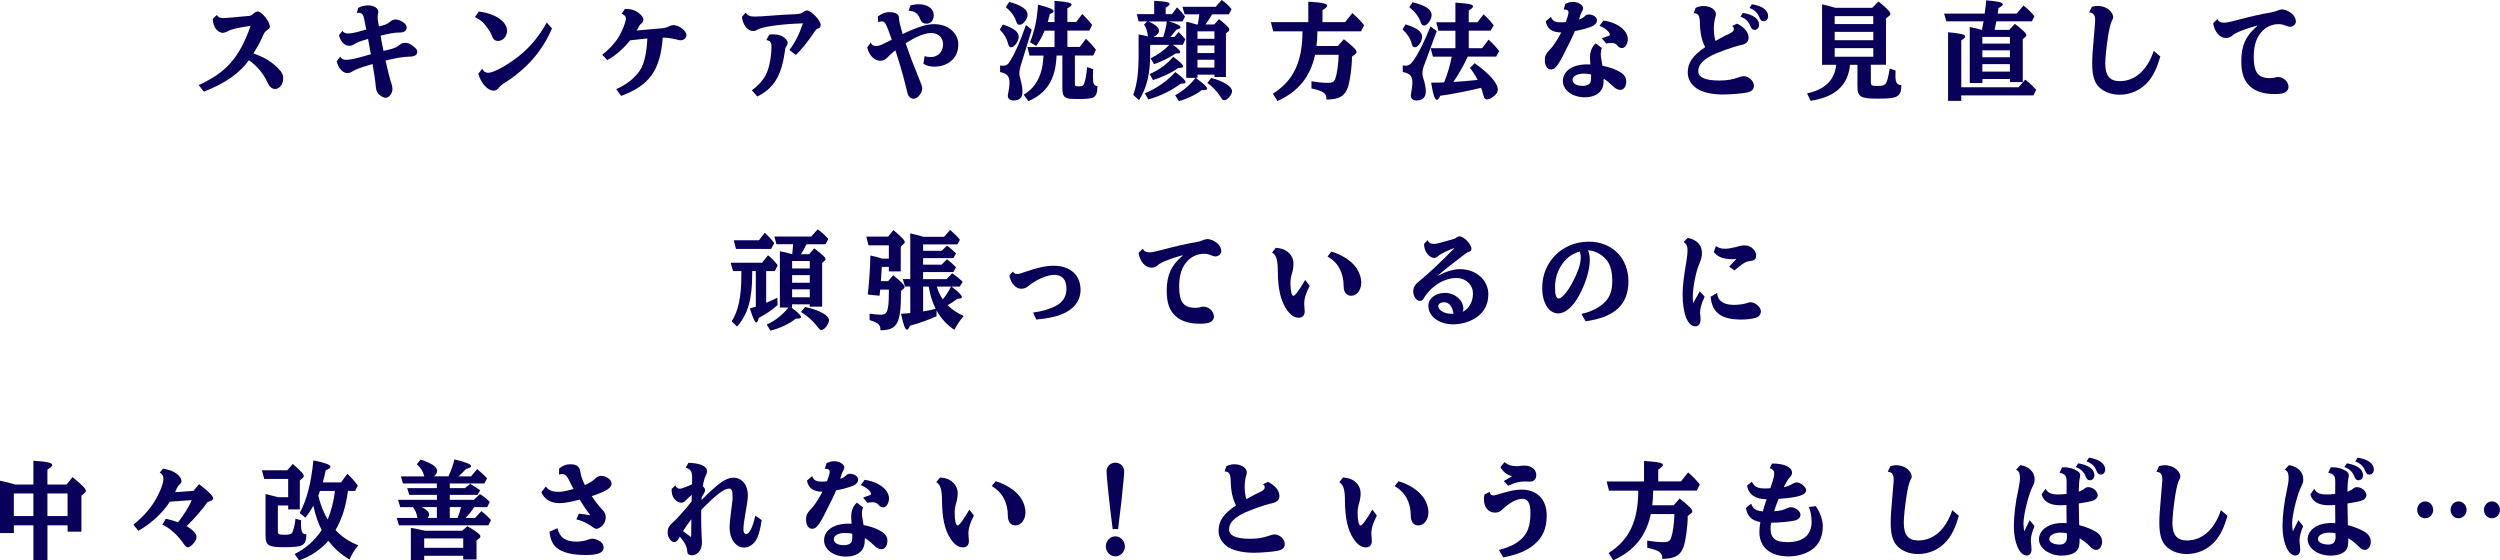 <?xml version="1.0" encoding="UTF-8"?><svg id="_レイヤー_2" xmlns="http://www.w3.org/2000/svg" viewBox="0 0 805.57 180.57" width="805.57" height="180.57"><defs><style>.cls-1{fill:#080059;}</style></defs><g id="_お悩み"><path class="cls-1" d="M69.87,4.83c.39.71.97.99,2.07.99.65,0,.9-.03,4.07-.31,1.2-.14,1.91-.17,2.58-.24,1.29-.1,1.49-.14,1.68-.14.55-.07,1.03-.34,1.58-.88.32-.31.84-.54,1.23-.54,1.29,0,3.88,3.26,3.88,4.9,0,.37-.16.61-.68.95-.87.61-1.16.99-1.52,1.87-.65,1.56-1.81,3.74-3.1,5.78,3.49,1.22,5.78,2.62,7.88,4.73,1.36,1.39,1.71,2.14,1.71,3.43,0,1.73-1.23,3.3-2.55,3.3-1.07,0-1.81-.61-2.52-2.11-1.2-2.72-3.36-5.34-5.98-7.17-2.94,4.18-7.72,7.51-14.5,10.13l-1.68-2.11c8.85-3.98,13.15-8.87,16.73-19.07-3.55.44-6.43,1.12-7.36,1.73-.48.31-1.2.51-1.68.51-.58,0-1.29-.37-1.91-1.02-.71-.68-1.16-1.97-1.26-3.47l1.32-1.26Z"/><path class="cls-1" d="M115.47,2.48c1.07-.48,2.13-.75,3.1-.75,1.78,0,3.33.92,3.33,1.97,0,.27-.03.61-.16,1.05-.03.24-.06.44-.06.71,0,.68.1,1.46.42,3.03,1.94-.41,2.62-.68,3.55-1.46.58-.48,1.23-.75,1.71-.75,1.71,0,3.71,1.39,3.71,2.62,0,.34-.23.82-.52,1.09-.36.37-1,.51-2.13.51h-.26c-1.1.03-2.65.27-5.52.99l.06.31.19,1.19c.45,2.31.48,2.48.68,3.4l.16-.03c1.65-.41,1.74-.41,2.13-.51l.16-.07.19-.03c1-.27,1.84-.68,2.55-1.29.52-.44,1.07-.65,1.71-.65,1.16,0,1.68.24,3.26,1.56.48.41.71.82.71,1.36,0,1.02-.87,1.53-2.65,1.53-1.78.03-4.3.44-7.56,1.26.9,4.08,1.39,5.88,1.91,7.38.16.51.32,1.33.32,1.8,0,1.39-1.1,2.82-2.2,2.82-.68,0-1.68-.58-2.33-1.29-.61-.71-.78-1.26-.94-3.33-.06-.75-.36-2.86-.94-6.26-3.75,1.09-5.33,1.63-6.36,2.31-.71.44-1.2.61-1.71.61-1.52,0-2.91-1.5-3.49-3.77l1.13-1.53c.42.71.97,1.02,1.91,1.02,1.03,0,2.33-.24,4.26-.75,2.62-.71,2.88-.82,3.71-1.05-.19-1.19-.61-3.47-.9-4.93-2.52.71-3.59,1.12-4.59,1.77-.48.31-.9.44-1.42.44-1.58,0-2.84-1.29-3.36-3.43l1.13-1.39c.36.58.9.85,1.74.85.9,0,2.1-.2,3.68-.65.78-.24,1.32-.37,1.45-.41l.55-.14.23-.07c-.19-.95-.58-2.89-.68-3.5-.23-1.29-.78-1.9-1.74-1.9-.16,0-.32.03-.61.07l.45-1.7Z"/><path class="cls-1" d="M154.27,3.71c5.3.65,9.11,3.23,9.11,6.19,0,1.8-1.32,3.3-2.88,3.3-.74,0-1.36-.34-1.68-.95q-.1-.17-.32-.78c-.48-1.16-.94-1.84-2.49-3.84-.65-.75-1.71-1.5-2.97-2.11l1.23-1.8ZM155.4,22.17c.48.92,1.03,1.29,1.94,1.29,1.68,0,6.17-2.45,9.88-5.41,3.55-2.79,6.56-6.43,8.95-10.78l1.71,1.9c-3.17,7.34-8.2,13.12-15.51,17.68-.61.37-1.32.99-1.87,1.7-.36.44-.84.65-1.49.65-1.87,0-4.04-2.38-4.88-5.44l1.26-1.6Z"/><path class="cls-1" d="M194.06,17.64c2.1-1.6,4.04-3.67,5.27-5.68,1.16-1.87,2.36-4.9,2.36-5.98,0-.71-.36-1.09-1.36-1.56l1.03-1.56c1.94,0,3.33.41,4.55,1.39.97.78,1.39,1.43,1.39,2.11,0,.48-.16.82-.52,1.12-.42.31-.78.75-.97,1.22-.06.1-.23.37-.45.78-.1.17-.13.24-.19.37,3.97-.37,4.75-.48,7.56-.68,1.2-.07,1.97-.27,2.84-.68.61-.27,1.03-.41,1.39-.41,1.84,0,4.23,1.84,4.23,3.23,0,.88-.84,1.67-1.81,1.67-.39,0-.71-.07-1.65-.31-1.55-.37-2.71-.54-4.17-.54-.81,10.57-4.3,15.43-13.41,18.77l-1.58-2.18c3.39-1.43,6.46-3.94,7.98-6.6,1.13-2.07,1.84-5.37,2.04-9.72l-.45.03-1.45.17c-.71.07-1.36.14-1.55.17-.55.07-1.1.1-1.61.17l-.52.07c-1.94,2.52-4.75,4.96-7.33,6.36l-1.62-1.73Z"/><path class="cls-1" d="M240.25,4.08c.71.95,1.42,1.26,2.91,1.26,1.16,0,2.46-.07,6.27-.37,1.84-.14,3.29-.24,5.14-.31,3-.1,3.55-.2,4.43-.88.26-.24.68-.41,1.03-.41,1.36,0,4.43,3.23,4.43,4.69,0,.58-.32.99-.84,1.12s-.81.48-1.49,1.53c-1.74,2.65-4.23,5.71-5.69,6.97l-2.07-1.56c1.78-2.31,3.26-5.24,4.36-8.6-7.27.24-13.47,1.12-14.79,2.14-.52.27-.78.34-1.23.34-1.81,0-3.33-1.9-3.65-4.56l1.2-1.36ZM242.25,29.1c2.13-1.53,3.75-3.37,4.65-5.24,1.03-2.21,1.68-5.64,1.68-8.91,0-1.33-.36-1.8-1.65-2.04l.97-1.77c.65-.07.94-.07,1.29-.07,1.58,0,2.84.41,3.78,1.29.55.48.84,1.02.84,1.46,0,.31-.1.61-.32.92-.42.61-.45.78-.61,2.04-1.13,7.72-3.55,11.66-8.85,14.31l-1.78-2.01Z"/><path class="cls-1" d="M282.85,5.3c1.45-1.02,2.45-1.39,3.65-1.39,2,0,3.1.61,3.17,1.73.13,1.5.23,1.94.71,3.67l.03.1.23.78.19.65.03.14c4.65-2.24,7.69-3.2,10.08-3.2s4.43.71,5.85,2.07c1.29,1.22,2,2.79,2,4.35,0,2.11-.58,3.71-1.84,5-1.42,1.46-3.49,2.28-5.85,2.28-1.42,0-2.58-.31-3.55-.92l.39-2.48c.55.2,1.26.31,1.94.31,2.39,0,4.01-1.7,4.01-4.18,0-2.07-1.58-3.57-3.81-3.57-2.07,0-4.72,1.05-8.24,3.3,1.29,3.88,2.65,7.38,4.65,12.27.48,1.16.68,1.8.68,2.28,0,1.46-1.52,3.33-2.71,3.33-.65,0-1.26-.31-1.58-.78-.36-.48-.48-.92-.87-2.69-.36-1.63-1.36-5.3-2.07-7.62l-.87-2.79-.45-1.39-.1-.34c-1.2.95-1.71,1.39-2.65,2.38-.61.65-1.36.99-2.2.99-1.94,0-3.68-1.8-4.23-4.32l1.16-1.56c.29.82.78,1.12,1.74,1.12s1.58-.27,5.01-2.04c-1.97-5.58-2.16-5.88-3.29-5.88-.39,0-.68.07-1.1.24l-.1-1.84ZM293.35,1.73c1.2-.27,2-.37,2.62-.37,2.94,0,4.91,1.43,4.91,3.54,0,1.6-.94,2.72-2.29,2.72-1.1,0-1.71-.44-2.1-1.5-.74-1.84-1.78-2.58-3.71-2.65l.58-1.73Z"/><path class="cls-1" d="M323.16,7.89c3.65,1.26,5.1,2.38,5.1,3.98,0,1.43-1.42,3.37-2.42,3.37-.55,0-.74-.24-1.03-1.26-.45-1.7-1.29-3.09-2.65-4.42l1-1.67ZM328.88,21.25c-.29.92-.42,1.7-.42,2.38,0,.61.03.85.36,1.94.45,1.67.65,2.89.65,3.98,0,1.94-.9,2.82-2.88,2.82-1.16,0-1.84-.58-1.84-1.53q0-.31.26-1.56c.16-.85.29-1.94.29-2.58,0-2.14-.81-3.06-3.04-3.47v-2.11c.36.03.68.07.9.07,1.07,0,1.65-.37,2.42-1.67,1.58-2.58,3.1-6.05,5.01-11.46l1.87,1.5-3.59,11.69ZM325.2.61c4.07,1.12,5.91,2.45,5.91,4.18,0,1.36-1.45,3.2-2.55,3.2-.39,0-.74-.2-.9-.54q-.03-.07-.23-.61c-.61-1.77-1.74-3.26-3.33-4.52l1.1-1.7ZM343.93,15.13h4.01l1.97-2.65c1.42,1.36,2,1.97,3.23,3.57l-.87,1.84h-5.91v9.11c0,.75.13.82,1.42.82,1,0,1.29-.2,1.62-1.05.39-1.09.65-2.52.9-5.17l1.94.68c-.06,1.29-.06,1.73-.06,2.38,0,2.35.32,3.03,1.45,3.06-.03,2.07-.36,3.03-1.2,3.6-.71.44-2,.58-5.2.58-2.52,0-3.33-.1-3.94-.54-.71-.48-.97-1.29-.97-2.99v-10.47h-1.87c-.26,7.55-3.1,12.14-9.08,14.69l-1.52-2.07c4.1-2.45,6.14-6.49,6.4-12.61h-4.49l-.71-2.75h8.75v-5.27h-3.2c-.71,1.77-1.78,3.67-2.71,4.9l-2-1.19c1.49-3.6,2.33-7.55,2.58-12.1,3.62.92,5.04,1.5,5.04,2.11,0,.31-.39.58-1.23.92-.19.85-.42,1.77-.68,2.58h2.2V.27c4.13.31,5.49.61,5.49,1.22,0,.31-.39.65-1.36,1.22v4.35h2.88l1.91-2.55c1.62,1.56,2.07,2.11,3.2,3.5l-.9,1.84h-7.07v5.27Z"/><path class="cls-1" d="M366.9,11.08c1.1.2,2.07.41,3,.68-.06-.17-.06-.24-.1-.54-.06-1.05-.58-2.52-1.16-3.33l1.07-.99h-2.81l-.58-2.35h5.59V.27c3.62.17,4.97.44,4.97,1.02,0,.27-.36.65-1.26,1.19v2.07h2l1.65-2.18c1.03,1.02,1.52,1.53,2.58,2.96l-.81,1.56h-4.43c2.52.71,3.78,1.36,3.78,1.9,0,.31-.42.54-1.32.78-.71.92-.84,1.05-1.58,1.94l-.36.41h1.29l1.36-1.6c.74.68,1,.95,1.91,2.04l.26.31-.81,1.77h-3.2c1.58,1.09,2.36,1.87,2.36,2.35,0,.27-.36.44-.97.44-.06,0-.29,0-.48-.03-1.74,1.26-4.39,2.58-6.98,3.47l-1.13-1.87c2.33-1.12,4.62-2.79,6.04-4.35h-6.17v3.13c0,6.29-1.1,10.74-3.59,14.69l-1.87-1.7c1.23-3.3,1.74-7.07,1.74-13.05v-6.43ZM368.9,30.09c3.97-1.7,7.33-4.08,9.82-6.87,2.33,1.73,3.29,2.69,3.29,3.23,0,.41-.42.51-1.58.51-2.88,2.21-6.65,4.05-10.4,5.07l-1.13-1.94ZM370.13,6.9c2.33,1.12,3.33,2.04,3.33,3.03,0,.71-.55,1.33-1.81,2.01h3.17c.61-1.84,1-3.57,1.16-5.03h-5.85ZM370.45,23.87c3-1.29,5.69-3.26,7.59-5.58,2.23,1.63,3.17,2.55,3.17,3.09,0,.37-.42.51-1.52.51-2.04,1.5-5.2,2.99-8.17,3.91l-1.07-1.94ZM385.28,25.09c2.62,1.9,3.68,2.89,3.68,3.47,0,.31-.42.48-1.16.48-.1,0-.29,0-.52-.03-1.87,1.46-4.81,2.89-7.4,3.57l-1.23-1.87c2.42-1.29,5.1-3.57,6.56-5.61h-2.97V7c1.07.2,1.36.31,3.29.88h.45l.03-.1v-.14c.16-.78.39-2.24.42-3.03h-4.72l-.71-2.41h10.72l1.94-2.21c1.45,1.05,2.1,1.63,3.2,2.96l-.9,1.67h-5.39c-.65,1.12-1.32,2.14-2.13,3.26h2.81l1.55-1.73c2.55,2.04,3.33,2.82,3.33,3.4,0,.2-.1.37-.29.54l-.81.68v14.04h-3.71v-.75h-5.46v1.02h-.58ZM391.32,12.51v-2.41h-5.46v2.41h5.46ZM391.32,17.1v-2.45h-5.46v2.45h5.46ZM391.32,21.79v-2.55h-5.46v2.55h5.46ZM390.28,25.12c4.13,1.09,6.72,2.75,6.72,4.32,0,1.09-1.55,2.86-2.49,2.86-.48,0-.68-.17-1.26-1.16-.94-1.56-2.55-3.26-4.2-4.42l1.23-1.6Z"/><path class="cls-1" d="M421.55.54c4.55.27,6.11.61,6.11,1.29,0,.34-.42.75-1.52,1.46v3.84h7.3l2.33-2.92c1.68,1.5,2.62,2.45,3.78,3.91l-1,1.97h-14.05v.31c-.03,1.67-.1,2.75-.29,4.42h6.88l1.94-2.18c3.07,2.41,4.1,3.47,4.1,4.15,0,.2-.1.37-.39.61l-1.1.88c.03,2.86-.58,7.58-1.29,9.76-1,2.92-2.75,3.98-6.91,4.05.06-1.97-.9-2.72-4.85-3.6v-2.31c1.91.34,3.68.51,5.23.51s2.07-.31,2.46-1.36c.58-1.67,1-4.66,1.07-7.68h-7.59c-1.55,7.11-5.39,11.86-12.11,14.89l-1.49-2.35c6.65-4.18,9.53-10.3,9.53-20.09h-9.43l-.74-2.96h12.05V.54Z"/><path class="cls-1" d="M452.91,7.85c3.78,1.19,5.33,2.38,5.33,4.05,0,1.43-1.32,3.33-2.29,3.33-.39,0-.74-.24-.9-.58q-.03-.1-.19-.71c-.45-1.6-1.39-3.03-2.94-4.49l1-1.6ZM458.82,21.21c-.32.88-.48,1.7-.48,2.45,0,.58.06.95.32,1.7.48,1.33.78,2.96.78,4.05,0,1.97-1,2.96-3.04,2.96-1.13,0-1.81-.61-1.81-1.67q0-.2.23-1.43c.16-.88.29-2.01.29-2.62,0-2.18-.81-3.03-3.1-3.43v-2.14c.45.07.65.07.87.07,1.13,0,1.61-.34,2.65-1.77,1.58-2.24,3.17-5.41,5.43-10.88l2,1.53-4.13,11.18ZM455.17.71c4.3,1.12,6.14,2.35,6.14,4.15,0,1.43-1.39,3.37-2.39,3.37-.48,0-.84-.31-1.03-.82-.71-2.07-1.78-3.47-3.78-5.1l1.07-1.6ZM463.47,26.62c.71-.03,1.03-.03,1.87-.07,1-2.45,1.97-5.68,2.46-8.29h-6.07l-.74-2.72h7.98v-5.64h-5.46l-.71-2.72h6.17V.85c4.26.27,5.69.58,5.69,1.19,0,.34-.42.75-1.39,1.36v3.77h2.81l1.97-2.55c1.36,1.26,2.2,2.14,3.26,3.54l-1,1.73h-7.04v5.64h4.3l2.1-2.75c1.58,1.46,2.29,2.24,3.42,3.67l-1,1.8h-9.14c-1.26,2.75-3.1,5.98-4.65,8.16,1.52-.07,5.2-.37,7.85-.65-.78-1.5-1.45-2.58-2.49-3.88l1.52-1.5c4.55,3.16,7.46,6.46,7.46,8.47,0,.85-.48,1.6-1.49,2.31-.78.58-1.49.88-1.97.88-.45,0-.78-.24-1-.71q-.1-.17-.36-1.19c-.1-.44-.29-1.09-.58-1.84-4.94,1.19-9.5,2.07-13.15,2.55-.45.95-.74,1.33-1.07,1.33-.68,0-1.26-1.7-1.87-5.54l2.33-.03Z"/><path class="cls-1" d="M504.37,1.26c.84-.41,1.71-.65,2.49-.65,1.68,0,3.26.99,3.26,2.01,0,.31-.1.58-.29.95-.42.71-.65,1.29-1.03,2.72.81-.24,1.45-.65,1.87-1.09.36-.34.78-.54,1.2-.54,1.49,0,2.71.85,2.71,1.87,0,.82-.55,1.5-1.55,1.94-1.32.58-3.55,1.19-5.56,1.53l-.06.17c-.19.41-.39.85-.55,1.26-.23.51-.26.58-.71,1.5-.23.41-.42.82-.58,1.16-3.33,6.87-4.33,8.3-5.78,8.3-1.23,0-2-1.19-2-2.99,0-1.36.32-2.04,1.42-3.2,1.13-1.09,2.49-3.16,3.88-5.75-2.94,0-4.59-1.19-5.01-3.6l1.68-1.43c.45,1.29,1.29,1.77,3.17,1.77.55,0,1-.03,1.62-.1.55-1.53.87-2.62.87-3.06,0-.71-.48-.99-1.58-.99l.55-1.77ZM516.16,15.47c-.23.58-.35,1.19-.35,1.9,0,.65.06,1.33.26,2.21.16.99.19,1.16.26,1.6,2.39.48,4.1,1.09,5.72,2.04,1.36.82,1.97,1.77,1.97,3.06,0,1.56-.81,2.69-1.87,2.69-.65,0-1.42-.31-1.94-.78q-.1-.07-.74-.68c-1-.95-1.87-1.63-2.71-2.14-.03,2.28-.32,3.26-1.36,4.35-.97,1.02-2.71,1.63-4.72,1.63-4.01,0-7.07-2.28-7.07-5.24,0-3.23,3.1-5.37,7.78-5.37q.36,0,.94.03h.13c0-.34-.03-.54-.06-.99-.03-.34-.06-.82-.06-1.12,0-2.04.55-3.47,1.81-4.69l2.03,1.5ZM512.67,23.97c-.84-.17-1.65-.24-2.36-.24-2.07,0-3.59.82-3.59,1.97,0,1.22,1.23,1.97,3.26,1.97,1.03,0,1.91-.31,2.33-.82.26-.31.39-1.12.39-2.24,0-.27,0-.37-.03-.51v-.14ZM516.16,12.34c.78-.31,1.71-.65,2.26-.82.26-.1.32-.17.32-.34,0-.85-1.62-2.24-3.33-2.86l1.26-1.7c4.49.61,7.85,3.16,7.85,5.98,0,1.53-.87,2.89-1.84,2.89-.61,0-1-.2-1.42-.71-.52-.68-1.1-.95-2.1-.95-.42,0-.94.07-1.58.2l-1.42-1.7Z"/><path class="cls-1" d="M546.36,2.55c.81-.41,1.74-.61,2.65-.61,2.1,0,3.91,1.19,3.91,2.58,0,.37-.06.75-.29,1.39-.19.61-.39,2.18-.39,3.37,0,1.29.19,2.75.52,3.91l.32-.17c2.2-1.22,3.13-1.7,4.26-2.21.94-.44,1.36-.88,1.36-1.43,0-.44-.19-.78-.58-.99l1.62-.78c2.33,1.12,3.71,2.82,3.71,4.52,0,1.22-.78,2.04-2.26,2.35-2.46.48-7.78,2.41-9.92,3.54-2.78,1.53-4.04,3.03-4.04,4.9,0,2.04,2.23,3.03,6.75,3.03,2.65,0,4.1-.27,6.69-1.16.39-.14.87-.24,1.2-.24,1.68,0,3.29,1.53,3.29,3.09,0,1.12-.61,1.77-2.04,2.14-1.29.31-5.39.68-7.91.68-3.68,0-6.91-.78-8.66-2.07-1.81-1.36-2.71-3.06-2.71-5.07,0-3.09,1.62-5.44,5.62-8.13-1.1-2.04-1.65-4.62-1.71-7.99-.06-2.18-.61-2.99-1.97-2.92l.58-1.73ZM561.6,4.15c3.36.54,5.23,1.94,5.23,3.84,0,.92-.61,1.63-1.45,1.63-.71,0-1.03-.34-1.49-1.5-.55-1.29-1.58-2.24-3.07-2.75l.77-1.22ZM564.51,1.36c3.36.54,5.23,1.94,5.23,3.84,0,.92-.61,1.63-1.45,1.63-.71,0-1.03-.34-1.49-1.5-.55-1.29-1.58-2.24-3.07-2.75l.77-1.22Z"/><path class="cls-1" d="M587.12,20.87V1.39c1.52.34,2.36.54,4.23,1.12h11.95l2-2.04c2.94,2.41,3.84,3.37,3.84,4.05,0,.2-.1.37-.32.54l-1.1.88v14.92h-4.88v5.68c0,.95.36,1.16,1.97,1.16,2.07,0,2.62-.24,3.1-1.29.32-.78.65-2.04,1-4.32l1.91.65c-.06.88-.06,1.26-.06,1.6,0,2.28.48,3.06,1.91,3.06,0,1.84-.32,2.82-1.16,3.47-.87.68-2.49.92-6.3.92-5.78,0-6.69-.54-6.69-4.18v-6.73h-2.39c-.61,6.6-4.81,10.44-12.69,11.59l-1.16-2.38c5.81-1.26,8.85-4.25,9.4-9.21h-4.55ZM603.62,7.75v-2.55h-12.44v2.55h12.44ZM591.19,12.95h12.44v-2.69h-12.44v2.69ZM591.19,18.29h12.44v-2.79h-12.44v2.79Z"/><path class="cls-1" d="M638.64,9.62c.16-.85.29-1.43.52-2.75h-11.98l-.74-2.48h13.08c.23-1.53.39-2.96.48-4.28,3.84.31,5.36.68,5.36,1.29,0,.31-.42.68-1.39,1.19-.1.78-.13,1.09-.26,1.8h6.11l2.23-2.62c1.74,1.46,2.45,2.18,3.52,3.47l-.84,1.63h-11.44c-.13.71-.39,1.87-.58,2.75h4.72l1.84-1.94c2.88,2.28,3.68,3.06,3.68,3.67,0,.17-.1.34-.29.51l-.87.78v13.8h-4.13v-.99h-8.88v1.29h-4.07V8.7c1.65.34,2.62.58,3.84.92h.1ZM631.98,32.5h-4.26V10.4c4.13.37,5.52.71,5.52,1.36,0,.31-.36.68-1.26,1.26v15.09h18.44l2.16-2.45c1.39,1.05,2.16,1.77,3.55,3.3l-.9,1.77h-23.26v1.77ZM638.77,14.04h8.88v-2.14h-8.88v2.14ZM638.77,18.46h8.88v-2.24h-8.88v2.24ZM638.77,23.08h8.88v-2.41h-8.88v2.41Z"/><path class="cls-1" d="M696.13,18.19c-1.16,3.91-2.2,6.05-3.88,8.06-2.29,2.72-5.69,4.28-9.27,4.28-3,0-5.78-1.22-7.24-3.2-1.07-1.5-1.58-3.64-1.58-6.83,0-2.21.1-3.47.71-10.64l.19-2.18c.06-.61.06-.82.06-1.12,0-1.73-.52-2.41-1.91-2.55l.87-1.84c.87-.2,1.45-.27,1.87-.27.87,0,2,.27,2.71.65,1.29.68,2.26,1.94,2.26,2.92,0,.44-.06.61-.42,1.26-.39.71-.84,2.55-1.23,5.03-.48,2.96-.9,7.07-.9,8.64,0,3.98,1.42,5.75,4.68,5.75,4.91,0,8.85-3.5,10.95-9.76l2.1,1.8Z"/><path class="cls-1" d="M714.54,6.15c.29.75,1,1.16,2,1.16.94,0,1.81-.17,4.72-.95,4.23-1.12,7.46-1.84,10.5-2.35.65-.1,1.58-.37,2.26-.65.52-.2,1-.34,1.39-.34.84,0,2.29.65,3.1,1.36.81.75,1.29,1.7,1.29,2.58s-.9,1.67-1.91,1.67c-.36,0-.68-.1-1.49-.41-.84-.34-1.39-.44-2.23-.44-1.87,0-3.68.75-5.01,2.04-2.04,2.01-2.94,4.66-2.94,8.53,0,4.96,1.42,6.83,5.2,6.83.71,0,1.29-.07,1.62-.2.26-.1.68-.17,1.03-.17,1.74,0,3.36,1.56,3.36,3.23,0,.68-.42,1.36-1.1,1.73-.65.37-1.81.54-3.46.54-3.29,0-6.01-.82-7.72-2.38-2.07-1.84-2.94-4.28-2.94-8.33,0-4.93,1.49-8.16,5.14-11.22l-.06-.14c-4.2,1.16-7.33,2.45-8.11,3.33-.48.41-1.2.68-1.87.68-2.04,0-3.75-1.97-4.17-4.79l1.39-1.33Z"/><path class="cls-1" d="M246.9,97.56l.36-.14c1.13-.48,1.91-.85,3.23-1.5l.06,2.38c-1.65,1.5-3.65,2.86-6.04,4.15-.29,1.05-.52,1.46-.78,1.46-.48,0-1.07-1.26-2.1-4.52.9-.24,1.2-.34,1.91-.58v-11.46h-1.16v.88c0,8.23-1.39,13.05-4.88,17l-1.74-1.7c2.13-3.23,3.13-7.89,3.13-14.89v-1.29h-2.68l-.78-2.69h10.14l1.91-2.41c1.36,1.12,1.87,1.7,3.13,3.23l-.94,1.87h-2.78v10.2ZM246.42,75.02c1.32,1.19,2,1.94,3.07,3.33l-1.03,1.87h-11.31l-.71-2.79h8.11l1.87-2.41ZM260.76,81.89l1.61-1.87c2.91,2.24,3.62,2.92,3.62,3.5,0,.17-.1.34-.26.48l-.81.75v14.07h-4.01v-.75h-5.69v1.02h-.23l.16.14.13.07c1.78,1.29,2.84,2.35,2.84,2.86,0,.37-.48.54-1.71.54-2.1,1.67-4.97,3.03-8.11,3.84l-1.26-1.94c2.58-1.12,5.04-3.06,7.04-5.51h-2.78v-18.12c1.52.27,1.91.37,3.84.92h.13c.13-.95.26-2.41.29-3.2h-5.36l-.68-2.48h11.89l2.07-2.31c1.62,1.19,2.33,1.84,3.42,3.13l-.9,1.67h-6.11c-.52,1.02-1.16,2.21-1.78,3.2h2.62ZM255.24,86.51h5.69v-2.41h-5.69v2.41ZM255.24,88.65v2.45h5.69v-2.45h-5.69ZM255.24,93.24v2.55h5.69v-2.55h-5.69ZM259.44,98.92c4.68,1.02,7.69,2.69,7.69,4.28,0,1.16-1.49,3.13-2.42,3.13-.45,0-.61-.14-1.29-1.02-1.36-1.84-3.26-3.54-5.33-4.79l1.36-1.6Z"/><path class="cls-1" d="M284.14,85.97c-.06,1.29-.19,3.3-.29,4.62h2.33l1.65-1.9c2.88,2.41,3.65,3.23,3.65,3.81,0,.17-.1.34-.26.48l-.9.78c.03,10.44-1.07,12.58-6.62,12.68.03-1.8-.68-2.45-3.49-3.3v-2.07c.97.17,2.78.34,3.75.34,1.97,0,2.42-1.33,2.46-7.24v-.85h-2.78c-.06.44-.1.82-.23,1.97l-3.78-.37c.45-4.18.74-8.26.84-12.58,1.2.24,2.23.51,3.78.99h2.16v-4.28h-6.56l-.71-2.82h7.07l1.68-2.11c2.94,2.58,3.65,3.3,3.65,3.91,0,.17-.1.31-.26.48l-1.03.95v7.99h-3.84v-1.46h-2.26ZM304.98,89.94l1.84-1.87c1.49,1.02,2.1,1.5,3.39,2.72l-.94,1.56h-2.65c2.23,1.7,3.33,2.82,3.33,3.37,0,.37-.42.54-1.45.54-.94.75-2,1.46-3.17,2.07,1.39,1.39,3.07,2.52,5.2,3.5-1.32,1.56-2.16,2.82-3,4.45-2.39-1.56-4.33-3.67-5.75-6.26v1.87c-2.52,1.16-5.62,2.28-8.56,3.06-.39.92-.65,1.29-.94,1.29-.61,0-1.16-1.46-1.94-5.13,1.32-.07,1.39-.1,2.42-.17l.55-.07v-8.53h-1.68l-.74-2.41h2.42v-14.72c1.1.24,2,.48,3.39.85l.81.24h6.72l1.91-2.21c1.42,1.22,2,1.77,3.17,3.16l-.81,1.5h-11.05v2.07h5.98l1.71-1.67c1,.71,1.52,1.16,2.91,2.52l-.84,1.5h-9.76v2.11h5.94l1.74-1.73c1.2.92,1.58,1.22,2.91,2.55l-.84,1.56h-9.76v2.28h7.53ZM297.45,92.36v7.99c1.32-.2,2.88-.54,4.04-.85-.97-1.87-1.78-4.42-2.2-6.97l-.03-.17h-1.81ZM301.88,92.36c.36,1.39,1,2.75,1.91,4.11,1.1-1.36,1.97-2.69,2.65-4.11h-4.55Z"/><path class="cls-1" d="M326.36,87.46c.32.61.71.82,1.42.82.55,0,.81-.07,2.58-.68,4.1-1.43,6.75-1.97,9.24-1.97,5.23,0,8.59,3.03,8.59,7.75,0,3.54-2.16,6.36-6.14,7.92-2.07.82-4.72,1.36-8.14,1.67l-1.03-2.24c3.13-.44,5.62-1.22,7.59-2.31,2.07-1.12,3.17-2.99,3.17-5.37,0-2.92-1.36-4.49-3.94-4.49-2.29,0-5.94,1.6-8.46,3.71-.65.51-1.36.78-2.16.78-1.78,0-3.39-1.77-3.84-4.28l1.13-1.29Z"/><path class="cls-1" d="M368.28,80.15c.29.75,1,1.16,2,1.16.94,0,1.81-.17,4.72-.95,4.23-1.12,7.46-1.84,10.5-2.35.65-.1,1.58-.37,2.26-.65.52-.2,1-.34,1.39-.34.84,0,2.29.65,3.1,1.36.81.75,1.29,1.7,1.29,2.58s-.9,1.67-1.91,1.67c-.36,0-.68-.1-1.49-.41-.84-.34-1.39-.44-2.23-.44-1.87,0-3.68.75-5.01,2.04-2.03,2.01-2.94,4.66-2.94,8.53,0,4.96,1.42,6.83,5.2,6.83.71,0,1.29-.07,1.62-.2.26-.1.68-.17,1.03-.17,1.74,0,3.36,1.56,3.36,3.23,0,.68-.42,1.36-1.1,1.73-.65.37-1.81.54-3.46.54-3.29,0-6.01-.82-7.72-2.38-2.07-1.84-2.94-4.28-2.94-8.33,0-4.93,1.49-8.16,5.14-11.22l-.06-.14c-4.2,1.16-7.33,2.45-8.11,3.33-.48.41-1.2.68-1.87.68-2.04,0-3.75-1.97-4.17-4.79l1.39-1.33Z"/><path class="cls-1" d="M422.03,92.12c-1.29,2.45-1.78,4.11-1.78,5.92,0,.37.03.71.1,1.43.03.27.06.61.06.85,0,1.29-.71,2.07-1.91,2.07-1.49,0-2.88-.99-4.13-2.99-1.74-2.72-2.58-6.53-2.62-11.73,0-3.91-.48-5.51-1.87-6.29l1.23-1.53c1.52.14,2.46.41,3.29.92,1.52.99,2.39,2.45,2.39,4.15,0,1.05-.16,2.14-.45,3.06-.36,1.12-.52,2.14-.52,3.3,0,2.35.39,4.05.94,4.05s1.84-1.77,3.81-5.13l1.45,1.94ZM429.01,81.07c3.33.99,6.17,2.79,7.82,4.96,1.1,1.43,1.81,3.43,1.81,5.03,0,2.38-1.42,4.25-3.23,4.25-1.49,0-2.42-1.12-2.45-2.99,0-4.45-1.81-7.75-5.2-9.69l1.26-1.56Z"/><path class="cls-1" d="M460.08,77.33c.19.88.81,1.26,2.1,1.26.48,0,.81-.07,1.91-.37,2.75-.78,3.04-.85,3.81-1.05.71-.17,1.03-.31,1.45-.65.32-.24.65-.37.9-.37,1.42,0,3.88,2.52,3.88,3.98,0,.58-.23.85-.78.99-.48.14-.58.2-2.16,1.39-3.75,2.86-5.85,4.52-7.69,6.15l.06.14c2.33-1.33,4.78-2.07,6.91-2.07,5.17,0,9.11,3.5,9.11,8.09,0,2.89-1.07,5.24-3.17,6.97-2.13,1.7-5.14,2.72-8.17,2.72-4.55,0-7.98-2.55-7.98-5.98,0-2.35,2.29-4.15,5.33-4.15,3.2,0,5.94,2.35,5.94,5.13,0,.34-.06.68-.19.95,1.97-.88,3.29-3.26,3.29-5.85,0-2.86-2.33-5.03-5.39-5.03-3.97,0-8.27,2.72-10.6,6.77-.19.37-.65.61-1.1.61-1.16,0-2.16-1.43-2.16-3.06,0-.99.32-1.73.97-2.45q.29-.27,1.52-1.33c2.36-1.87,6.4-5.71,10.63-10l-.06-.17c-2.91,1.16-4.55,2.04-5.27,2.75-.29.24-.68.41-1.07.41-.71,0-1.45-.44-2.16-1.29-.68-.85-1-1.77-1.1-3.2l1.23-1.29ZM468.35,101.1c-.06-.2-.06-.24-.13-.61-.29-1.87-1.42-3.09-2.84-3.09-1.16,0-1.94.51-1.94,1.26,0,.54.45,1.16,1.16,1.63.97.61,1.84.82,3.39.82h.36Z"/><path class="cls-1" d="M509.57,101.16c3.26-.71,5.98-2.11,7.75-4.01,1.52-1.63,2.2-3.64,2.2-6.73s-.74-5.58-2.2-7.07c-1.65-1.67-3.55-2.58-5.62-2.69.39.92.58,1.9.58,3.06,0,3.2-1.26,7.45-3.42,11.42-1.97,3.67-4.46,5.85-6.72,5.85-3.1,0-5.2-3.37-5.2-8.26,0-8.4,6.53-14.86,14.99-14.86,7.53,0,12.79,5.27,12.79,12.78s-4.39,11.56-13.79,12.88l-1.36-2.38ZM504.91,83.32c-2.45,2.31-3.84,5.64-3.84,9.25,0,2.45.39,3.6,1.2,3.6.61,0,1.42-.68,2.42-1.97,1.1-1.43,2.2-3.4,3.23-5.71,1-2.28,1.45-4.01,1.45-5.58,0-.61-.13-1.33-.29-1.73t-.03-.07s-.03-.07-.03-.07c-1.68.51-3.04,1.26-4.1,2.28Z"/><path class="cls-1" d="M549.29,95.59c-1,2.07-1.49,3.84-1.49,5.24,0,.2,0,.27.13,1.33.03.27.03.51.03.78,0,1.36-.61,2.21-1.65,2.21-2.52,0-4.13-4.08-4.13-10.4,0-2.35.39-5.81,1.23-10.54.23-1.33.36-2.62.36-3.57,0-1.29-.36-2.07-1.26-2.69l1.36-1.33c2.97.68,4.55,2.38,4.55,4.9,0,1.16-.23,2.07-.97,3.77-1,2.35-2,7.48-2,10.33,0,.61.06,1.43.13,2.07l2.13-3.81,1.58,1.7ZM553.27,94.4c.26,1.7.71,2.38,2.03,3.16.71.41,2.07.68,3.52.68,1.55,0,3.49-.31,4.52-.71.26-.1.48-.14.68-.14,1.58,0,3.39,1.56,3.39,2.96,0,.82-.52,1.6-1.32,1.94-.87.37-3.04.68-4.88.68-6.56,0-9.5-2.14-10.01-7.34l2.07-1.22ZM559.5,83.45c-.58.03-1.1.07-1.36.07-2.78,0-4.62-.71-5.91-2.28l.68-1.94c.84.58,1.74.85,2.91.85.97,0,2.16-.2,3.49-.54,1.68-.48,2.04-.54,2.75-.54.97,0,1.65.2,2.23.61,1.03.75,1.58,1.63,1.58,2.55,0,1.36-.45,1.73-2.26,1.94-1.07.1-2.26.85-4.72,2.96l-1.71-1.22,2.33-2.45Z"/><path class="cls-1" d="M4.46,171.76H0v-16.86c1.78.37,2.26.48,4.88,1.22h5.88v-7.65c4.46.27,6.07.65,6.07,1.36,0,.37-.45.82-1.55,1.5v4.79h6.17l1.94-2.38c3.36,2.79,4.3,3.77,4.3,4.49,0,.17-.1.34-.29.51l-1.16.95v11.63h-4.46v-2.04h-6.49v11.22h-4.52v-11.22h-6.3v2.48ZM10.76,166.29v-7.28h-6.3v7.28h6.3ZM21.77,159.01h-6.49v7.28h6.49v-7.28Z"/><path class="cls-1" d="M64.18,156.02c3.29,2.58,4.52,3.84,4.52,4.59,0,.27-.23.51-.61.68l-1.26.54c-1.49,2.18-4.43,5.54-6.72,7.72,2.1,1.19,3.23,2.41,3.23,3.54s-1.81,3.26-2.78,3.26c-.45,0-.81-.31-1.36-1.09-1.81-2.72-4.52-5.17-6.88-6.19l1.1-1.9c1.45.31,2.46.58,3.97,1.12,1.78-2.24,3.59-5.13,4.39-7.14l-7.04.51c-2.39,3.67-5.98,7-10.14,9.38l-1.62-1.97c3.97-3.2,6.65-6.56,8.43-10.54.81-1.77,1.26-3.33,1.26-4.25s-.32-1.46-1.2-2.01l1.07-1.26c2.23.41,3.39.85,4.46,1.7.9.71,1.49,1.63,1.49,2.31,0,.37-.16.65-.52.99-.42.34-.84.95-1.07,1.5-.1.27-.29.68-.48,1.09l5.91-.44,1.84-2.14Z"/><path class="cls-1" d="M89.54,171.15c0,1.02.23,1.16,2.26,1.16,1.32,0,1.97-.17,2.29-.58.42-.54.94-2.62,1.13-4.59l1.81.51c-.03.44-.03.82-.03,1.02,0,2.75.36,3.5,1.74,3.5-.03,1.97-.42,2.92-1.39,3.5-.78.44-2.49.65-5.72.65-5.3,0-6.07-.51-6.07-4.11v-13.02c1.2.27,1.58.37,3.29.82l.78.2h3.23v-5.88h-7.72l-.74-2.79h8.17l1.78-2.04c2.71,2.38,3.55,3.3,3.55,3.91,0,.2-.1.37-.29.54l-1,.88v9.31h-3.75v-1.26h-3.33v8.26ZM112.12,158.2c-.65,4.96-1.91,9.01-4.01,12.61,1.87,2.04,4.43,3.77,7.33,4.9-1.36,1.7-2.07,2.89-2.84,4.62-3.04-1.94-4.75-3.47-6.78-6.05-2.52,2.86-6.01,5.17-9.46,6.29l-1.42-2.07c3.52-1.7,6.4-4.25,8.72-7.68-1.1-2.14-2.07-4.93-2.62-7.58l-.06-.27c-.78,1.39-1.52,2.48-2.55,3.84l-1.87-1.5c2.33-4.32,3.65-9.38,4.43-16.96,3.91.82,5.49,1.39,5.49,2.07,0,.34-.48.71-1.52,1.12-.36,1.67-.55,2.45-.94,3.91h5.88l2.03-2.79c1.58,1.53,2.2,2.21,3.36,3.81l-.87,1.73h-2.29ZM103.1,158.2c-.19.61-.32.99-.55,1.46.65,2.82,1.68,5.44,3.04,7.75,1.16-2.82,1.97-5.95,2.33-9.21h-4.81Z"/><path class="cls-1" d="M140.76,159.46h-8.88l-.68-2.18h9.56v-1.5h-10.92l-.65-2.28h7.53c-.36-1.53-1.2-2.86-2.39-3.91l1.2-1.5c3.68,1.22,5.33,2.38,5.33,3.67,0,.58-.32,1.12-1.03,1.73h4.65c.84-1.63,1.55-3.71,1.94-5.47,3.84.95,5.39,1.56,5.39,2.18,0,.31-.48.61-1.68.95-.65.71-1.68,1.73-2.36,2.35h4.01l1.97-2.35c1.52,1.26,1.94,1.67,3.2,2.96l-.87,1.67h-11.14v1.5h4.85l1.74-1.36c1.32.75,2.03,1.22,3.2,2.07l-.87,1.46h-8.92v1.6h7.75l1.97-1.84c1.36.85,1.97,1.36,3.17,2.52l-.84,1.67h-4.2l-.16.27c-.55.88-1.49,2.07-2.58,3.23h3.04l2-2.21c1.32,1.02,2.1,1.73,3.13,2.89l-.84,1.7h-28.81l-.74-2.38h6.69c-.26-1.5-.71-2.58-1.45-3.5h-4.1l-.71-2.35h12.53v-1.6ZM136.69,180.5h-4.3v-10.4c2,.34,2.39.44,4.62.92h11.92l1.68-1.46c3.1,1.8,4.2,2.69,4.2,3.3,0,.14-.06.31-.19.41l-1.07.92v6.09h-4.3v-1.19h-12.57v1.43ZM135.89,163.4c1.58.78,2.39,1.6,2.39,2.38,0,.41-.16.71-.55,1.12h3.04v-3.5h-4.88ZM149.26,176.52v-3.03h-12.57v3.03h12.57ZM144.93,166.9h2.52c.48-1.26.84-2.31,1.1-3.5h-3.62v3.5Z"/><path class="cls-1" d="M180.17,150.99c1.07-.95,2.2-1.39,3.62-1.39,2,0,2.94.68,3.2,2.35.26,1.56.61,2.62,1.49,4.35,1.45-.65,2.55-1.33,3.23-2.01.71-.68,1.32-.95,2.1-.95,1.55,0,3.26,1.29,3.26,2.48,0,1.39-1.68,2.48-6.4,4.05,1.07,1.63,2.49,3.43,3.42,4.35.71.68,1.1,1.56,1.1,2.48,0,1.29-.71,2.58-1.84,3.26-.42.27-.84.44-1.16.44-.29,0-.52-.1-.97-.41-1.87-1.36-3.75-2.28-5.49-2.62l.78-1.84c1.23.1,2.49.27,3.71.54-1.03-1.36-2.42-3.4-3.46-5.1-2.65.75-4.91,1.16-6.46,1.16-2.87,0-4.97-1.29-5.85-3.54l1.45-1.84c.84,1.22,2,1.73,4.07,1.73,1.16,0,2.58-.27,4.85-.92-.26-.44-.87-1.6-1.52-2.96-.61-1.26-1.26-1.84-2.2-1.84-.29,0-.48.03-.94.2v-2.01ZM179.62,170.2c.81,3.09,2.55,4.32,6.17,4.32,1.36,0,2.68-.24,3.65-.61.55-.24,1-.34,1.42-.34.58,0,1.16.17,2,.58,1.03.48,1.65,1.33,1.65,2.31,0,1.63-1.81,2.38-5.72,2.38-4.39,0-7.62-.78-9.46-2.35-1.26-1.05-2.07-2.89-2.26-5.17l2.55-1.12Z"/><path class="cls-1" d="M217.64,156.4c.19.65.81,1.09,1.42,1.09q.58,0,3-1.02l.74-.31.19-.1c0-.27,0-.51.03-1.05v-1.02c0-2.07-.39-2.69-2.04-3.3l.84-1.56c3.71.07,6.01,1.09,6.01,2.69,0,.48-.1.78-.45,1.53-.39.75-.74,2.07-.9,3.33.48.44.71.85.71,1.22s-.1.68-.36,1.09l-.42.71c-.06.1-.16.27-.29.44l-.06.95c5.56-5.54,7.91-7.17,10.27-7.17,2.75,0,4.65,2.31,4.65,5.68,0,1.12-.29,3.23-.81,5.95-.39,2.11-.61,3.98-.61,5.03,0,.92.32,1.5.84,1.5,1.07,0,2.13-2.11,3-5.95l2.04,1.46c-.48,3.3-1.07,5.24-1.91,6.6-.9,1.36-2.36,2.24-3.75,2.24-2.65,0-4.68-2.75-4.68-6.32,0-1.19.19-3.26.55-5.92.42-3.3.42-3.33.42-4.01,0-2.01-.29-2.75-1.07-2.75-1.68,0-4.2,1.9-9.04,6.87-.03,1.05-.03,1.56-.03,2.28,0,1.73.06,4.22.19,6.73.06.65.06,1.09.06,1.43,0,.88-.13,1.53-.39,2.18-.55,1.19-1.68,2.01-2.78,2.01s-1.52-.41-1.58-1.43c-.06-1.36-.9-2.96-2.39-4.59-.13.31-.23.48-.45.82-.36.61-.84.95-1.29.95-1.1,0-2.16-1.53-2.16-3.06,0-1.39.36-2.11,1.71-3.33.94-.85,1.36-1.26,2-2.01,2.49-2.79,2.81-3.13,4.01-4.73v-.14l.03-.44v-1.5c-.78.65-1.32,1.16-2.1,1.94-.39.41-.78.58-1.29.58-.68,0-1.55-.44-2.1-1.12-.71-.82-1-1.8-1-3.3l1.23-1.16ZM222.71,173.09c0-1.63,0-2.21.06-5.27v-.51c-.97,1.26-1.78,2.41-2.68,3.84l2.62,1.94Z"/><path class="cls-1" d="M266.31,149.26c.84-.41,1.71-.65,2.49-.65,1.68,0,3.26.99,3.26,2.01,0,.31-.1.58-.29.95-.42.71-.65,1.29-1.03,2.72.81-.24,1.45-.65,1.87-1.09.36-.34.78-.54,1.2-.54,1.49,0,2.71.85,2.71,1.87,0,.82-.55,1.5-1.55,1.94-1.32.58-3.55,1.19-5.56,1.53l-.06.17c-.19.41-.39.85-.55,1.26-.23.51-.26.58-.71,1.5-.23.41-.42.82-.58,1.16-3.33,6.87-4.33,8.3-5.78,8.3-1.23,0-2-1.19-2-2.99,0-1.36.32-2.04,1.42-3.2,1.13-1.09,2.49-3.16,3.88-5.75-2.94,0-4.59-1.19-5.01-3.6l1.68-1.43c.45,1.29,1.29,1.77,3.17,1.77.55,0,1-.03,1.62-.1.55-1.53.87-2.62.87-3.06,0-.71-.48-.99-1.58-.99l.55-1.77ZM278.1,163.47c-.23.58-.36,1.19-.36,1.9,0,.65.06,1.33.26,2.21.16.99.19,1.16.26,1.6,2.39.48,4.1,1.09,5.72,2.04,1.36.82,1.97,1.77,1.97,3.06,0,1.56-.81,2.69-1.87,2.69-.65,0-1.42-.31-1.94-.78q-.1-.07-.74-.68c-1-.95-1.87-1.63-2.71-2.14-.03,2.28-.32,3.26-1.36,4.35-.97,1.02-2.71,1.63-4.72,1.63-4.01,0-7.07-2.28-7.07-5.24,0-3.23,3.1-5.37,7.78-5.37q.36,0,.94.03h.13c0-.34-.03-.54-.06-.99-.03-.34-.06-.82-.06-1.12,0-2.04.55-3.47,1.81-4.69l2.03,1.5ZM274.62,171.97c-.84-.17-1.65-.24-2.36-.24-2.07,0-3.59.82-3.59,1.97,0,1.22,1.23,1.97,3.26,1.97,1.03,0,1.91-.31,2.33-.82.26-.31.39-1.12.39-2.24,0-.27,0-.37-.03-.51v-.14ZM278.1,160.34c.78-.31,1.71-.65,2.26-.82.26-.1.32-.17.32-.34,0-.85-1.61-2.24-3.33-2.86l1.26-1.7c4.49.61,7.85,3.16,7.85,5.98,0,1.53-.87,2.89-1.84,2.89-.61,0-1-.2-1.42-.71-.52-.68-1.1-.95-2.1-.95-.42,0-.94.07-1.58.2l-1.42-1.7Z"/><path class="cls-1" d="M313.83,166.12c-1.29,2.45-1.78,4.11-1.78,5.92,0,.37.03.71.1,1.43.03.27.06.61.06.85,0,1.29-.71,2.07-1.91,2.07-1.49,0-2.88-.99-4.13-2.99-1.74-2.72-2.58-6.53-2.62-11.73,0-3.91-.48-5.51-1.87-6.29l1.23-1.53c1.52.14,2.46.41,3.29.92,1.52.99,2.39,2.45,2.39,4.15,0,1.05-.16,2.14-.45,3.06-.36,1.12-.52,2.14-.52,3.3,0,2.35.39,4.05.94,4.05s1.84-1.77,3.81-5.13l1.45,1.94ZM320.81,155.07c3.33.99,6.17,2.79,7.82,4.96,1.1,1.43,1.81,3.43,1.81,5.03,0,2.38-1.42,4.25-3.23,4.25-1.49,0-2.42-1.12-2.45-2.99,0-4.45-1.81-7.75-5.2-9.69l1.26-1.56Z"/><path class="cls-1" d="M362.47,176.05c0,1.77-1.39,3.23-3.07,3.23s-3.07-1.46-3.07-3.23,1.42-3.23,3.07-3.23,3.07,1.5,3.07,3.23ZM358.53,170.47c-1.07-8.26-1.97-16.9-1.97-18.63,0-1.56,1.23-2.75,2.84-2.75s2.84,1.19,2.84,2.75c0,.27-.03.68-.06,1.12-.03.17-.06.92-.16,2.01-.19,2.52-.97,9.55-1.74,15.5h-1.74Z"/><path class="cls-1" d="M395.19,150.21c.81-.41,1.74-.61,2.65-.61,2.1,0,3.91,1.19,3.91,2.58,0,.37-.06.75-.29,1.39-.19.61-.39,2.18-.39,3.37,0,1.29.19,2.75.52,3.91l.32-.17c2.2-1.22,3.13-1.7,4.26-2.21.94-.44,1.36-.88,1.36-1.43,0-.44-.19-.78-.58-.99l1.61-.78c2.33,1.12,3.71,2.82,3.71,4.52,0,1.22-.78,2.04-2.26,2.35-2.46.48-7.78,2.41-9.92,3.54-2.78,1.53-4.04,3.03-4.04,4.9,0,2.04,2.23,3.03,6.75,3.03,2.65,0,4.1-.27,6.69-1.16.39-.14.87-.24,1.2-.24,1.68,0,3.29,1.53,3.29,3.09,0,1.12-.61,1.77-2.04,2.14-1.29.31-5.39.68-7.91.68-3.68,0-6.91-.78-8.66-2.07-1.81-1.36-2.71-3.06-2.71-5.07,0-3.09,1.62-5.44,5.62-8.13-1.1-2.04-1.65-4.62-1.71-7.99-.06-2.18-.61-2.99-1.97-2.92l.58-1.73Z"/><path class="cls-1" d="M443.67,166.12c-1.29,2.45-1.78,4.11-1.78,5.92,0,.37.03.71.1,1.43.03.27.06.61.06.85,0,1.29-.71,2.07-1.91,2.07-1.49,0-2.88-.99-4.13-2.99-1.74-2.72-2.58-6.53-2.62-11.73,0-3.91-.48-5.51-1.87-6.29l1.23-1.53c1.52.14,2.46.41,3.29.92,1.52.99,2.39,2.45,2.39,4.15,0,1.05-.16,2.14-.45,3.06-.36,1.12-.52,2.14-.52,3.3,0,2.35.39,4.05.94,4.05s1.84-1.77,3.81-5.13l1.45,1.94ZM450.65,155.07c3.33.99,6.17,2.79,7.82,4.96,1.1,1.43,1.81,3.43,1.81,5.03,0,2.38-1.42,4.25-3.23,4.25-1.49,0-2.42-1.12-2.45-2.99,0-4.45-1.81-7.75-5.2-9.69l1.26-1.56Z"/><path class="cls-1" d="M480.04,158.47c.1.82.42,1.16,1.13,1.16.45,0,.81-.1,2.49-.61,2.78-.85,4.85-1.26,6.56-1.26,5.1,0,8.17,3.16,8.17,8.36,0,4.11-1.26,7.04-4.04,9.35-2.39,2.01-5.27,3.2-9.95,4.15l-1.42-2.41c3.91-.99,6.46-2.41,8.17-4.52,1.36-1.7,2-4.08,2-7.51,0-2.99-.84-4.45-2.55-4.45-1.91,0-4.3,1.29-6.62,3.54-.65.61-1.36.92-2.2.92-2.2,0-3.62-1.73-3.62-4.32,0-.54.03-.92.19-1.53l1.68-.85ZM487.21,153.44c-1.62-.37-3.17-1.63-3.71-2.99l1.32-1.56c.84.85,2.26,1.33,3.94,1.33.42,0,.68-.03,1.16-.1.45-.07.87-.1,1.36-.1,2.16,0,3.75,1.26,3.75,3.03,0,1.29-.78,2.14-2,2.14-.1,0-.32,0-.52-.03-.36-.03-.65-.03-.94-.03-2,0-3.62.41-5.56,1.39l-1.45-1.5,2.65-1.56Z"/><path class="cls-1" d="M529.75,148.54c4.55.27,6.1.61,6.1,1.29,0,.34-.42.75-1.52,1.46v3.84h7.3l2.33-2.92c1.68,1.5,2.62,2.45,3.78,3.91l-1,1.97h-14.05v.31c-.03,1.67-.1,2.75-.29,4.42h6.88l1.94-2.18c3.07,2.41,4.1,3.47,4.1,4.15,0,.2-.1.37-.39.61l-1.1.88c.03,2.86-.58,7.58-1.29,9.76-1,2.92-2.75,3.98-6.91,4.05.06-1.97-.9-2.72-4.85-3.6v-2.31c1.91.34,3.68.51,5.23.51s2.07-.31,2.46-1.36c.58-1.67,1-4.66,1.07-7.68h-7.59c-1.55,7.11-5.4,11.86-12.11,14.89l-1.49-2.35c6.65-4.18,9.53-10.3,9.53-20.09h-9.43l-.74-2.96h12.05v-6.6Z"/><path class="cls-1" d="M564.48,155.21c.94,1.73,1.84,2.18,4.36,2.18.48,0,.87,0,1.61-.07l.45-1.36c.16-.44.26-.75.32-.95l.06-.24c.32-.99.42-1.56.42-2.14,0-.95-.36-1.39-1.45-1.77l.74-1.5c3.88-.03,6.46,1.16,6.46,2.96,0,.54-.16.85-.68,1.43-.61.68-1.26,1.7-2,3.23.97-.14,1.68-.44,2.84-1.09.52-.31.94-.44,1.36-.44,1.23,0,3,1.46,3,2.48,0,1.6-2.46,2.38-8.88,2.82-.45,1.12-1.03,2.79-1.42,3.98,1.55-.03,3.13-.41,4.33-1.02.36-.17.71-.27,1.07-.27,1.45,0,3.1,1.29,3.1,2.45,0,.88-.77,1.6-1.97,1.87-1.65.34-4.72.65-7.49.68-.13.58-.19,1.26-.19,1.84,0,3.16,1.55,4.42,5.43,4.42,5.04,0,7.79-2.28,7.79-6.49,0-1.94-.32-3.64-.9-4.86l2.26-.24c1.36,1.87,2.26,4.42,2.26,6.49,0,3.4-1.26,5.98-3.71,7.65-1.87,1.26-4.62,2.04-7.3,2.04-5.91,0-9.43-2.92-9.43-7.85,0-.99.1-2.11.32-3.2-2.84-.54-4.2-1.9-4.65-4.56l1.68-1.39c.58,1.7,1.65,2.38,3.78,2.48.29-1.12.65-2.24,1.2-3.91-3.62.03-5.81-1.5-6.3-4.39l1.55-1.26Z"/><path class="cls-1" d="M631.21,166.19c-1.16,3.91-2.2,6.05-3.88,8.06-2.29,2.72-5.69,4.28-9.27,4.28-3,0-5.78-1.22-7.24-3.2-1.07-1.5-1.58-3.64-1.58-6.83,0-2.21.1-3.47.71-10.64l.19-2.18c.06-.61.06-.82.06-1.12,0-1.73-.52-2.41-1.91-2.55l.87-1.84c.87-.2,1.45-.27,1.87-.27.87,0,2,.27,2.71.65,1.29.68,2.26,1.94,2.26,2.92,0,.44-.06.61-.42,1.26-.39.71-.84,2.55-1.23,5.03-.48,2.96-.9,7.07-.9,8.64,0,3.98,1.42,5.75,4.68,5.75,4.91,0,8.85-3.5,10.95-9.76l2.1,1.8Z"/><path class="cls-1" d="M655.59,169.55c-.68,1.46-1.2,3.33-1.2,4.49,0,.17,0,.27.03.61.13,1.05.19,2.11.19,2.48,0,1.09-.61,1.87-1.52,1.87-2.36,0-4.17-4.08-4.17-9.48,0-3.4.55-7.79,1.42-11.66.39-1.73.55-2.86.55-3.91,0-1.43-.36-2.18-1.26-2.62l1.39-1.46c2.84.48,4.59,2.21,4.59,4.62,0,.75-.16,1.33-.52,2.01-1.32,2.38-3.07,9.28-3.07,12.17,0,.78.1,1.7.23,2.58l1.78-3.64,1.55,1.94ZM659.12,157.49c.77,1.36,1.81,1.84,4.07,1.84.71,0,1.84-.07,2.71-.17.03-1.53.03-2.52.03-3.67,0-2.18-.39-2.72-2.26-3.16l.77-1.73c.29-.03.58-.03.68-.03,1.45,0,2.88.37,4.1,1.09.74.44,1.07.88,1.07,1.5,0,.24,0,.27-.16,1.05-.13.68-.13.71-.23,2.28-.03.37-.06,1.56-.06,1.94.74-.24,1.49-.65,1.87-1.02.29-.27.77-.44,1.19-.44,1.52,0,3.04,1.33,3.04,2.65,0,.68-.61,1.39-1.45,1.67-.74.27-2.39.61-4.65.95,0,1.67.06,4.62.13,6.97,1.87.48,4.23,1.39,5.39,2.14,1.32.82,2,1.9,2,3.2,0,1.46-.84,2.65-1.91,2.65-.61,0-1.26-.34-1.94-1.05-1.03-1.09-2.16-1.97-3.39-2.69,0,2.41-.23,3.3-1.03,4.11-.94.95-2.62,1.46-4.81,1.46-3.94,0-7.27-2.41-7.27-5.24,0-1.7.94-3.13,2.78-4.18,1.32-.75,2.88-1.09,4.97-1.09.48,0,.84.03,1.16.07-.03-1.87-.06-4.56-.06-5.88-.77.07-1.32.1-2.07.1-3.29,0-5.33-1.22-5.91-3.5l1.23-1.8ZM663.86,171.63c-2,0-3.52.88-3.52,2.04,0,1.05,1.42,1.8,3.36,1.8,1.23,0,2-.54,2.23-1.56.06-.2.1-.51.1-.99,0-.2-.03-.58-.06-1.12-.87-.14-1.45-.17-2.1-.17ZM669.65,149.29c3.36.54,5.23,1.94,5.23,3.84,0,.92-.61,1.63-1.45,1.63-.71,0-1.03-.34-1.49-1.5-.52-1.29-1.58-2.24-3.07-2.75l.78-1.22ZM673.13,147.46c3.36.54,5.23,1.94,5.23,3.84,0,.92-.61,1.63-1.45,1.63-.71,0-1.03-.34-1.49-1.5-.52-1.29-1.58-2.24-3.07-2.75l.77-1.22Z"/><path class="cls-1" d="M717.77,166.19c-1.16,3.91-2.2,6.05-3.88,8.06-2.29,2.72-5.69,4.28-9.27,4.28-3,0-5.78-1.22-7.24-3.2-1.07-1.5-1.58-3.64-1.58-6.83,0-2.21.1-3.47.71-10.64l.19-2.18c.06-.61.06-.82.06-1.12,0-1.73-.52-2.41-1.91-2.55l.87-1.84c.87-.2,1.45-.27,1.87-.27.87,0,2,.27,2.71.65,1.29.68,2.26,1.94,2.26,2.92,0,.44-.06.61-.42,1.26-.39.71-.84,2.55-1.23,5.03-.48,2.96-.9,7.07-.9,8.64,0,3.98,1.42,5.75,4.68,5.75,4.91,0,8.85-3.5,10.95-9.76l2.1,1.8Z"/><path class="cls-1" d="M742.16,169.55c-.68,1.46-1.2,3.33-1.2,4.49,0,.17,0,.27.03.61.13,1.05.19,2.11.19,2.48,0,1.09-.61,1.87-1.52,1.87-2.36,0-4.17-4.08-4.17-9.48,0-3.4.55-7.79,1.42-11.66.39-1.73.55-2.86.55-3.91,0-1.43-.35-2.18-1.26-2.62l1.39-1.46c2.84.48,4.59,2.21,4.59,4.62,0,.75-.16,1.33-.52,2.01-1.32,2.38-3.07,9.28-3.07,12.17,0,.78.1,1.7.23,2.58l1.78-3.64,1.55,1.94ZM745.68,157.49c.78,1.36,1.81,1.84,4.07,1.84.71,0,1.84-.07,2.71-.17.03-1.53.03-2.52.03-3.67,0-2.18-.39-2.72-2.26-3.16l.78-1.73c.29-.03.58-.03.68-.03,1.45,0,2.88.37,4.1,1.09.74.44,1.07.88,1.07,1.5,0,.24,0,.27-.16,1.05-.13.68-.13.71-.23,2.28-.03.37-.06,1.56-.06,1.94.74-.24,1.49-.65,1.87-1.02.29-.27.78-.44,1.2-.44,1.52,0,3.04,1.33,3.04,2.65,0,.68-.61,1.39-1.45,1.67-.74.27-2.39.61-4.65.95,0,1.67.06,4.62.13,6.97,1.87.48,4.23,1.39,5.39,2.14,1.32.82,2,1.9,2,3.2,0,1.46-.84,2.65-1.91,2.65-.61,0-1.26-.34-1.94-1.05-1.03-1.09-2.16-1.97-3.39-2.69,0,2.41-.23,3.3-1.03,4.11-.94.95-2.62,1.46-4.81,1.46-3.94,0-7.27-2.41-7.27-5.24,0-1.7.94-3.13,2.78-4.18,1.32-.75,2.88-1.09,4.97-1.09.48,0,.84.03,1.16.07-.03-1.87-.06-4.56-.06-5.88-.78.07-1.32.1-2.07.1-3.29,0-5.33-1.22-5.91-3.5l1.23-1.8ZM750.43,171.63c-2,0-3.52.88-3.52,2.04,0,1.05,1.42,1.8,3.36,1.8,1.23,0,2-.54,2.23-1.56.06-.2.1-.51.1-.99,0-.2-.03-.58-.06-1.12-.87-.14-1.45-.17-2.1-.17ZM756.21,149.29c3.36.54,5.23,1.94,5.23,3.84,0,.92-.61,1.63-1.45,1.63-.71,0-1.03-.34-1.49-1.5-.52-1.29-1.58-2.24-3.07-2.75l.78-1.22ZM759.7,147.46c3.36.54,5.23,1.94,5.23,3.84,0,.92-.61,1.63-1.45,1.63-.71,0-1.03-.34-1.49-1.5-.52-1.29-1.58-2.24-3.07-2.75l.78-1.22Z"/><path class="cls-1" d="M784.05,164.28c0,1.5-1.16,2.72-2.62,2.72s-2.55-1.22-2.55-2.72,1.16-2.72,2.58-2.72,2.58,1.26,2.58,2.72ZM794.81,164.28c0,1.5-1.16,2.72-2.62,2.72s-2.55-1.22-2.55-2.72,1.16-2.72,2.58-2.72,2.58,1.26,2.58,2.72ZM805.57,164.28c0,1.5-1.16,2.72-2.62,2.72s-2.55-1.22-2.55-2.72,1.16-2.72,2.58-2.72,2.58,1.26,2.58,2.72Z"/></g></svg>